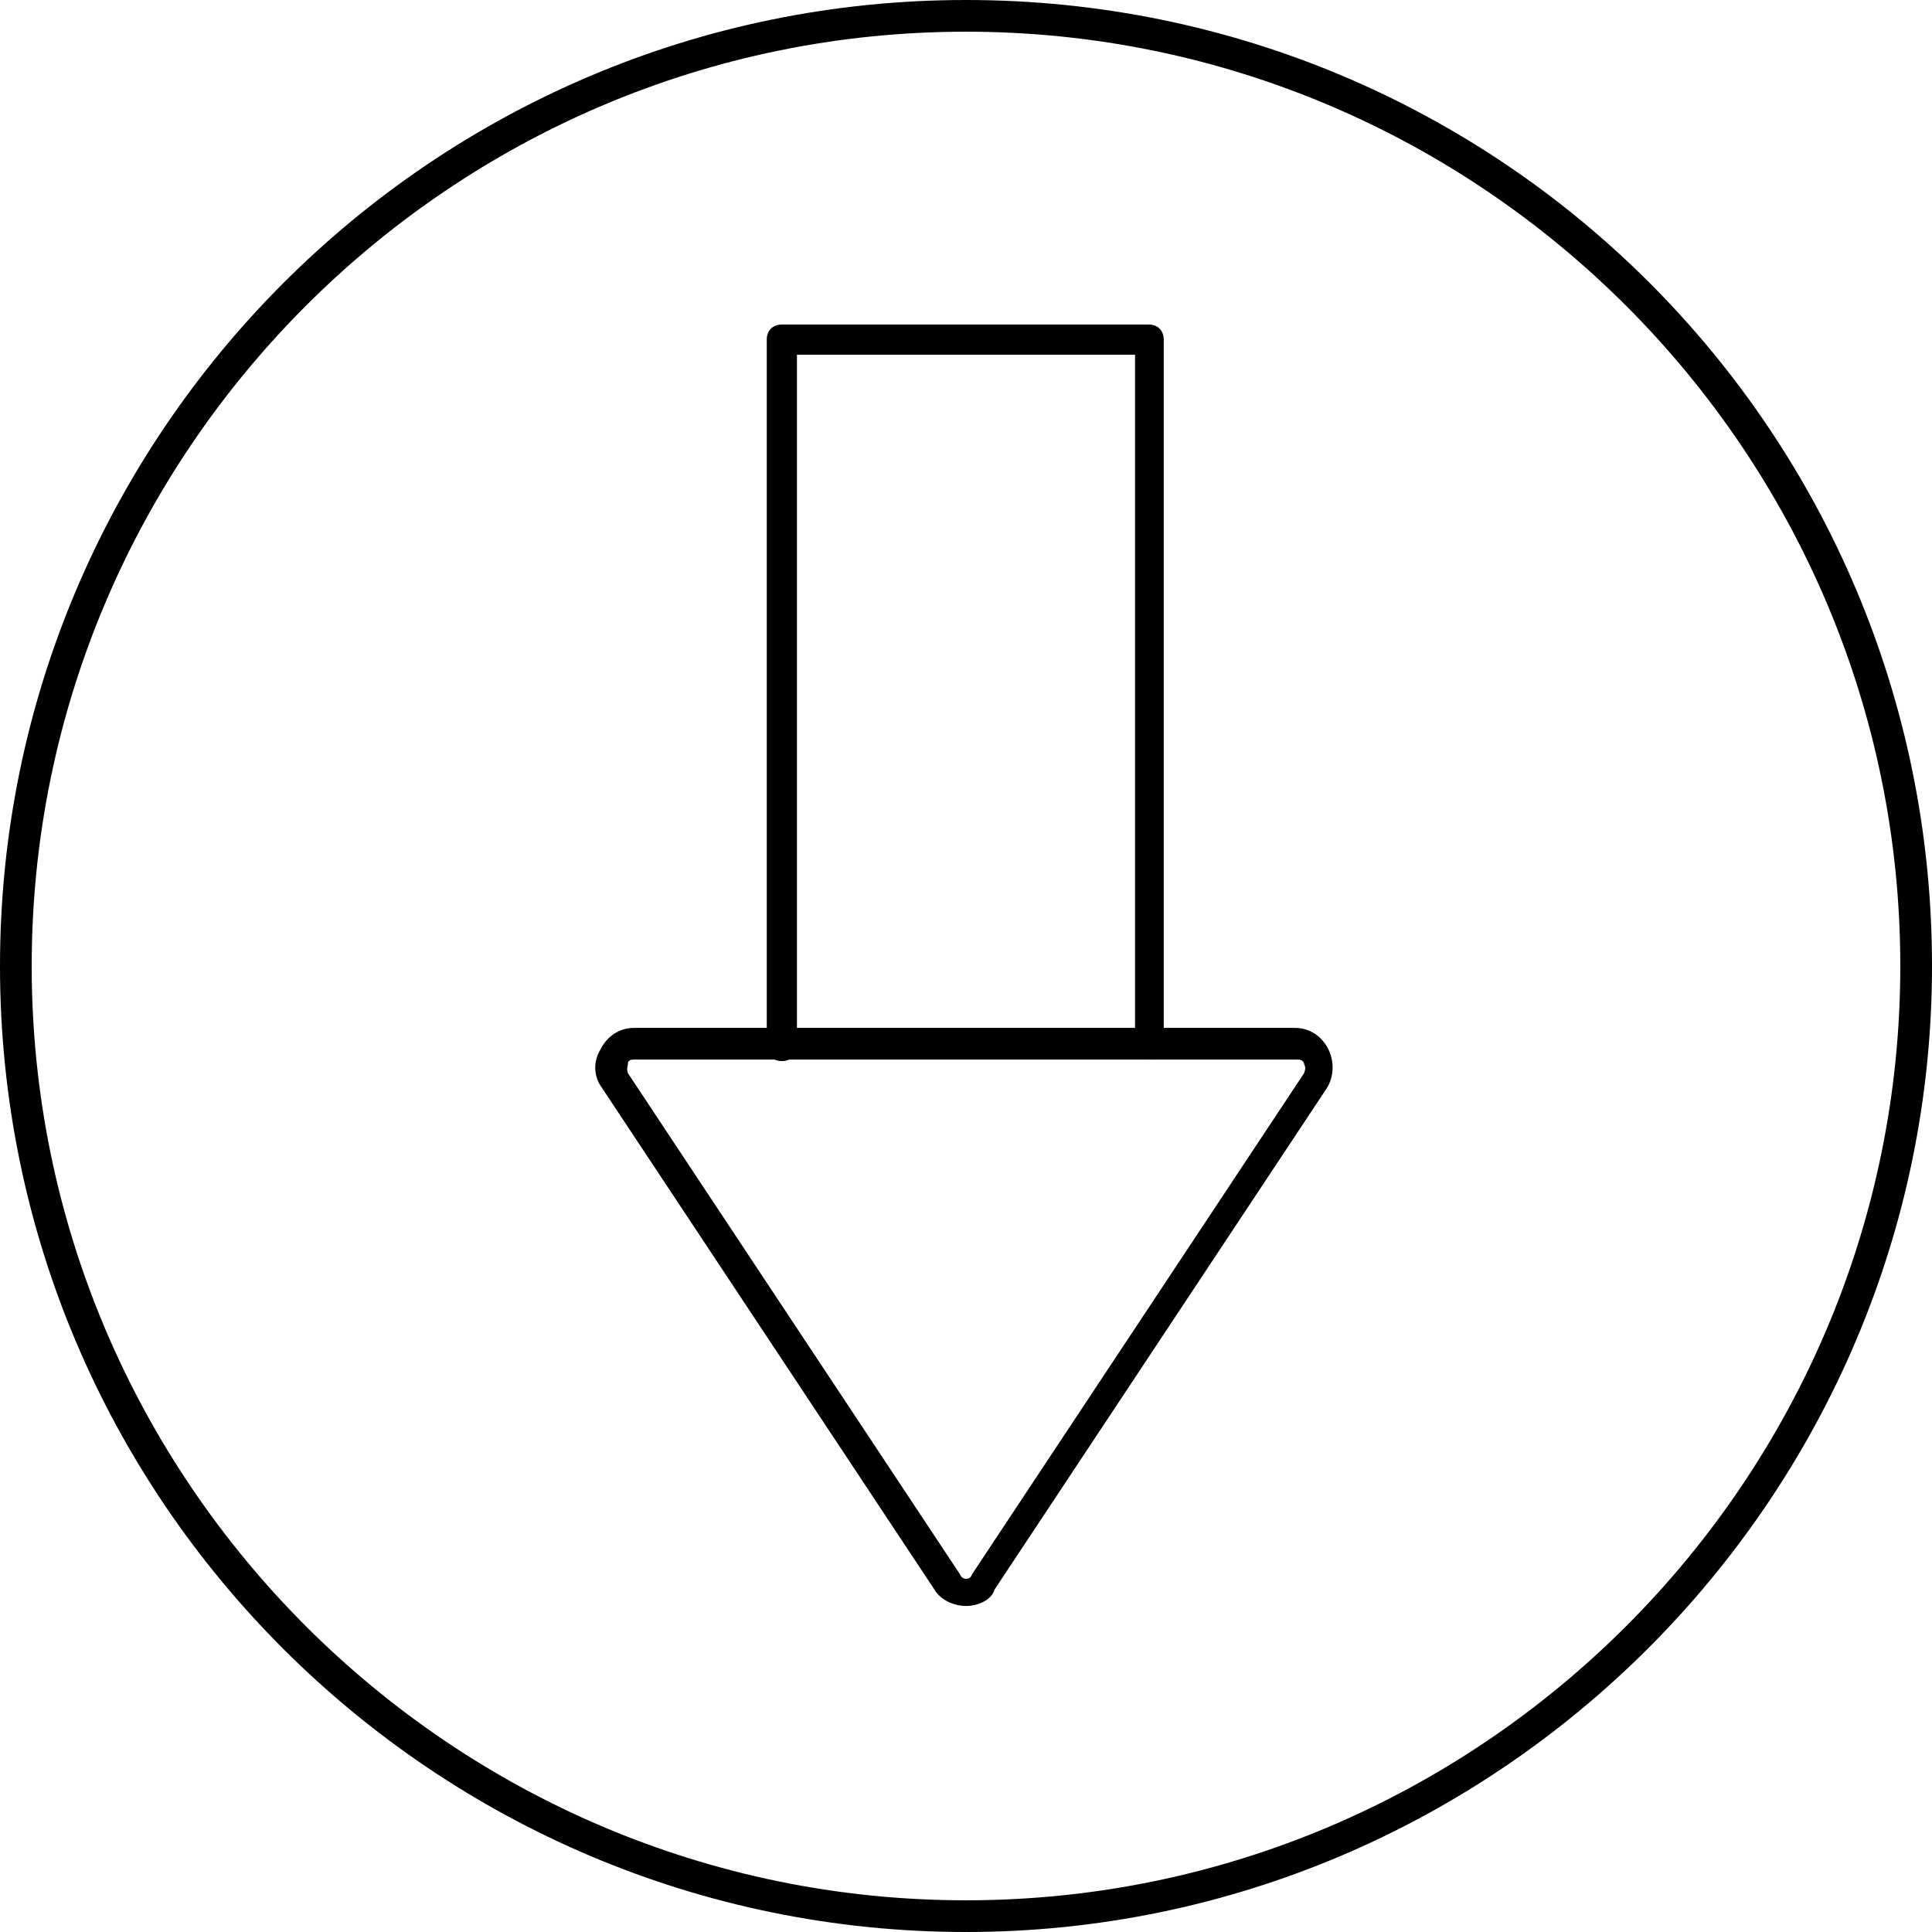 <?xml version="1.0" encoding="utf-8"?>
<!-- Generator: Adobe Illustrator 23.0.1, SVG Export Plug-In . SVG Version: 6.00 Build 0)  -->
<svg version="1.1" id="Layer_1" xmlns="http://www.w3.org/2000/svg" xmlns:xlink="http://www.w3.org/1999/xlink" x="0px" y="0px"
	 viewBox="0 0 128 128" style="enable-background:new 0 0 128 128;" xml:space="preserve">
<g>
	<g>
		<path d="M64,128C28.8,128,0,99.4,0,64C0,28.8,28.6,0,64,0s64,28.6,64,64C128,99.2,99.2,128,64,128z M64,2.1
			C29.9,2.1,2.1,29.9,2.1,64s27.8,61.9,61.9,61.9s61.9-27.8,61.9-61.9S98.1,2.1,64,2.1z"/>
	</g>
	<g>
		<g>
			<g>
				<g>
					<g>
						<path d="M76.2,70.2c-0.6,0-1-0.4-1-1V23.5H52.8v45.8c0,0.6-0.4,1-1,1s-1-0.4-1-1V22.5c0-0.6,0.4-1,1-1h24.3c0.6,0,1,0.4,1,1
							v46.7C77.1,69.8,76.7,70.2,76.2,70.2z"/>
					</g>
					<g>
						<path d="M64,106.4c-0.8,0-1.7-0.4-2.1-1.1l-22-33.2c-0.6-0.8-0.6-1.8-0.1-2.6c0.4-0.8,1.2-1.4,2.2-1.4h43.8
							c1,0,1.8,0.6,2.2,1.4c0.4,0.8,0.4,1.8-0.1,2.6l-22,33.2C65.7,106,64.8,106.4,64,106.4L64,106.4z M42,70.2
							c-0.3,0-0.4,0.1-0.4,0.3c0,0.1-0.1,0.3,0,0.6l22,33.2c0.1,0.3,0.4,0.3,0.4,0.3l0,0c0.1,0,0.3,0,0.4-0.3l22-33.2
							c0.1-0.3,0.1-0.4,0-0.6c0-0.1-0.1-0.3-0.4-0.3H42z"/>
					</g>
				</g>
			</g>
		</g>
	</g>
</g>
</svg>
